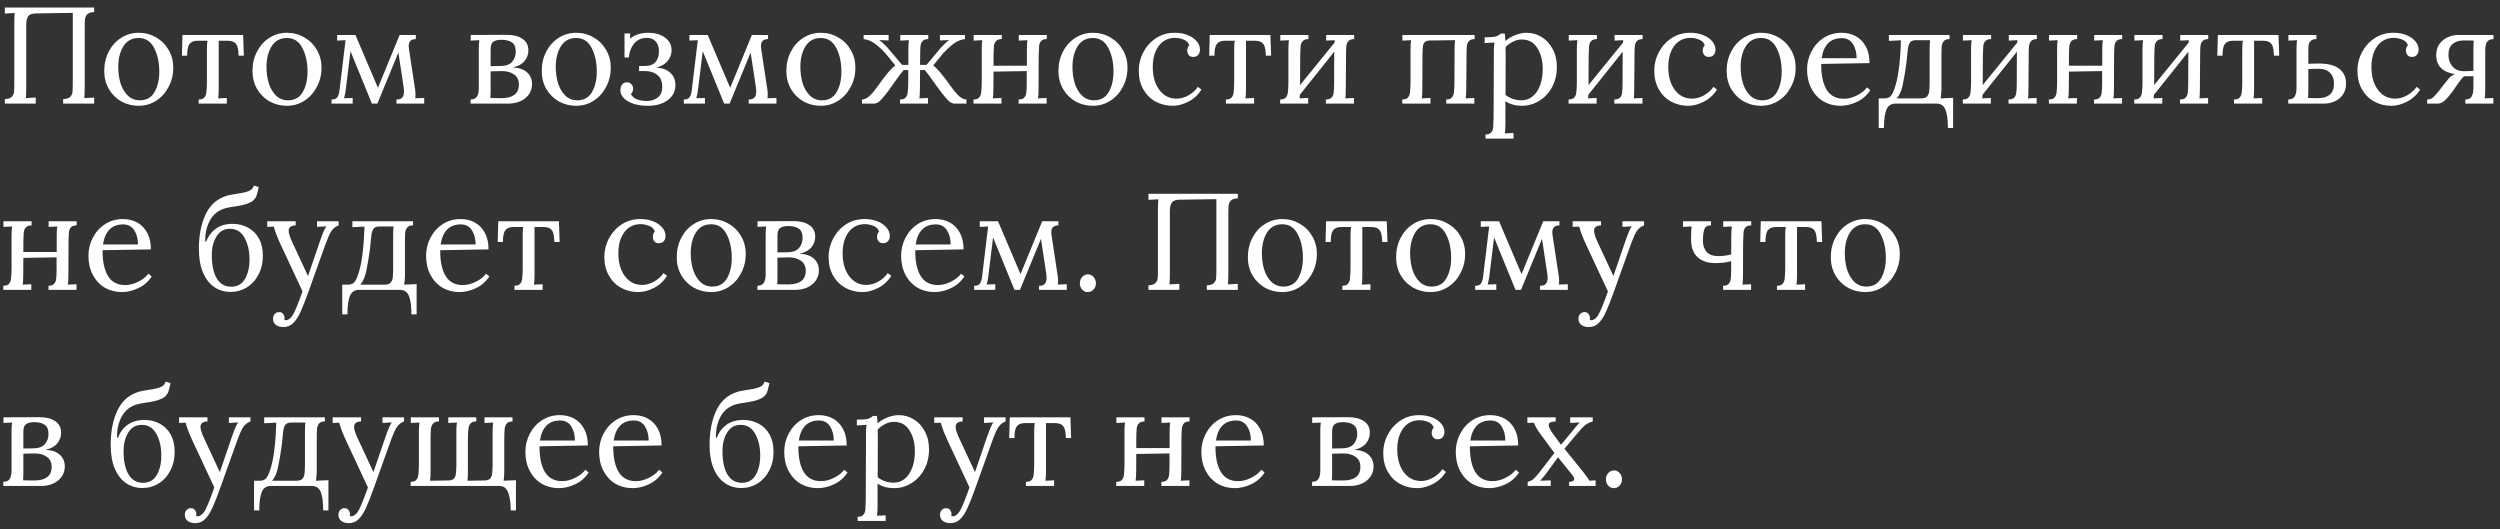 <?xml version="1.0" encoding="UTF-8"?> <svg xmlns="http://www.w3.org/2000/svg" width="255" height="54" viewBox="0 0 255 54" fill="none"><rect x="0" y="0" width="255" height="54" fill="#333333" stroke="none"/> <path d="M9.607 1.229C9.28 1.238 9.047 1.313 8.907 1.453C8.767 1.593 8.688 1.761 8.669 1.957C8.65 2.144 8.641 2.475 8.641 2.951V8.901C8.641 9.396 8.627 9.764 8.599 10.007L9.607 9.951V10.567H6.443V10.105C6.779 10.096 7.017 10.021 7.157 9.881C7.297 9.741 7.376 9.578 7.395 9.391C7.414 9.195 7.423 8.859 7.423 8.383V1.313L3.643 1.369C3.26 1.378 3.004 1.476 2.873 1.663C2.752 1.85 2.686 2.134 2.677 2.517V8.901C2.677 9.396 2.663 9.764 2.635 10.007L3.643 9.951V10.567H0.493V10.105C0.82 10.096 1.053 10.021 1.193 9.881C1.333 9.741 1.412 9.578 1.431 9.391C1.45 9.195 1.459 8.859 1.459 8.383V2.335C1.459 1.943 1.473 1.607 1.501 1.327L0.493 1.383V0.767H9.607V1.229ZM14.147 10.791C13.503 10.791 12.91 10.642 12.369 10.343C11.837 10.035 11.412 9.61 11.095 9.069C10.787 8.528 10.633 7.916 10.633 7.235C10.633 6.507 10.787 5.849 11.095 5.261C11.403 4.664 11.823 4.197 12.355 3.861C12.896 3.516 13.494 3.343 14.147 3.343C14.791 3.343 15.384 3.502 15.925 3.819C16.466 4.127 16.891 4.552 17.199 5.093C17.516 5.634 17.675 6.236 17.675 6.899C17.675 7.608 17.516 8.262 17.199 8.859C16.891 9.456 16.466 9.928 15.925 10.273C15.393 10.618 14.8 10.791 14.147 10.791ZM14.259 10.231C14.94 10.231 15.44 9.951 15.757 9.391C16.084 8.831 16.247 8.136 16.247 7.305C16.247 6.362 16.07 5.555 15.715 4.883C15.37 4.211 14.847 3.875 14.147 3.875C13.456 3.875 12.934 4.16 12.579 4.729C12.234 5.298 12.061 5.998 12.061 6.829C12.061 7.426 12.14 7.986 12.299 8.509C12.467 9.022 12.714 9.438 13.041 9.755C13.377 10.072 13.783 10.231 14.259 10.231ZM20.265 10.147C20.535 10.147 20.727 10.082 20.838 9.951C20.96 9.811 21.03 9.638 21.049 9.433C21.076 9.218 21.095 8.887 21.105 8.439V5.051C21.105 4.668 21.123 4.37 21.16 4.155H20.166C19.774 4.155 19.494 4.267 19.326 4.491C19.168 4.706 19.088 5.102 19.088 5.681H18.556L18.613 3.567H24.8L24.87 5.681H24.338C24.329 5.28 24.287 4.972 24.212 4.757C24.147 4.542 24.03 4.388 23.863 4.295C23.704 4.202 23.475 4.155 23.177 4.155H22.308V9.083C22.308 9.503 22.29 9.82 22.253 10.035L23.134 9.993V10.567H20.265V10.147ZM29.268 10.791C28.624 10.791 28.032 10.642 27.49 10.343C26.958 10.035 26.534 9.61 26.216 9.069C25.908 8.528 25.754 7.916 25.754 7.235C25.754 6.507 25.908 5.849 26.216 5.261C26.524 4.664 26.944 4.197 27.476 3.861C28.017 3.516 28.615 3.343 29.268 3.343C29.912 3.343 30.505 3.502 31.046 3.819C31.587 4.127 32.012 4.552 32.32 5.093C32.638 5.634 32.796 6.236 32.796 6.899C32.796 7.608 32.638 8.262 32.32 8.859C32.012 9.456 31.587 9.928 31.046 10.273C30.514 10.618 29.922 10.791 29.268 10.791ZM29.38 10.231C30.061 10.231 30.561 9.951 30.878 9.391C31.205 8.831 31.368 8.136 31.368 7.305C31.368 6.362 31.191 5.555 30.836 4.883C30.491 4.211 29.968 3.875 29.268 3.875C28.578 3.875 28.055 4.16 27.7 4.729C27.355 5.298 27.182 5.998 27.182 6.829C27.182 7.426 27.262 7.986 27.42 8.509C27.588 9.022 27.835 9.438 28.162 9.755C28.498 10.072 28.904 10.231 29.38 10.231ZM43.268 9.993V10.567H40.44V10.147C40.953 10.175 41.21 9.895 41.21 9.307C41.21 9.242 41.2 9.125 41.182 8.957L40.636 5.359L38.494 10.567H37.934L35.75 5.219L35.26 9.209C35.222 9.498 35.166 9.769 35.092 10.021L35.974 9.993V10.567H33.818V10.147C34.088 10.156 34.28 10.086 34.392 9.937C34.513 9.778 34.592 9.536 34.63 9.209L35.246 4.099L34.392 4.141V3.567H36.254L38.55 8.957L40.762 3.567H42.414V3.987C41.928 3.987 41.686 4.225 41.686 4.701C41.686 4.748 41.695 4.846 41.714 4.995L42.358 9.251C42.376 9.4 42.386 9.531 42.386 9.643C42.386 9.746 42.376 9.872 42.358 10.021L43.268 9.993ZM47.999 10.147C48.326 10.138 48.545 10.035 48.657 9.839C48.779 9.643 48.839 9.349 48.839 8.957V4.911C48.839 4.566 48.858 4.295 48.895 4.099L48.013 4.141V3.567L51.681 3.553C52.353 3.553 52.89 3.688 53.291 3.959C53.693 4.23 53.893 4.622 53.893 5.135C53.893 5.546 53.763 5.91 53.501 6.227C53.24 6.544 52.853 6.759 52.339 6.871V6.885C52.955 6.913 53.431 7.081 53.767 7.389C54.103 7.697 54.271 8.094 54.271 8.579C54.271 8.98 54.159 9.335 53.935 9.643C53.721 9.942 53.431 10.171 53.067 10.329C52.703 10.488 52.307 10.567 51.877 10.567H47.999V10.147ZM51.093 6.731C51.616 6.722 51.999 6.577 52.241 6.297C52.484 6.008 52.605 5.667 52.605 5.275C52.605 4.808 52.475 4.491 52.213 4.323C51.952 4.146 51.597 4.057 51.149 4.057C50.776 4.057 50.496 4.127 50.309 4.267C50.132 4.398 50.043 4.65 50.043 5.023V6.745L51.093 6.731ZM51.205 10.007C51.747 10.007 52.167 9.895 52.465 9.671C52.773 9.447 52.927 9.097 52.927 8.621C52.927 8.164 52.764 7.823 52.437 7.599C52.111 7.366 51.7 7.249 51.205 7.249C50.841 7.249 50.454 7.258 50.043 7.277V9.209C50.043 9.508 50.034 9.769 50.015 9.993C50.118 10.002 50.337 10.007 50.673 10.007H51.205ZM58.772 10.791C58.128 10.791 57.535 10.642 56.994 10.343C56.462 10.035 56.037 9.61 55.72 9.069C55.412 8.528 55.258 7.916 55.258 7.235C55.258 6.507 55.412 5.849 55.72 5.261C56.028 4.664 56.448 4.197 56.98 3.861C57.521 3.516 58.119 3.343 58.772 3.343C59.416 3.343 60.009 3.502 60.55 3.819C61.091 4.127 61.516 4.552 61.824 5.093C62.141 5.634 62.3 6.236 62.3 6.899C62.3 7.608 62.141 8.262 61.824 8.859C61.516 9.456 61.091 9.928 60.55 10.273C60.018 10.618 59.425 10.791 58.772 10.791ZM58.884 10.231C59.565 10.231 60.065 9.951 60.382 9.391C60.709 8.831 60.872 8.136 60.872 7.305C60.872 6.362 60.695 5.555 60.34 4.883C59.995 4.211 59.472 3.875 58.772 3.875C58.081 3.875 57.559 4.16 57.204 4.729C56.859 5.298 56.686 5.998 56.686 6.829C56.686 7.426 56.765 7.986 56.924 8.509C57.092 9.022 57.339 9.438 57.666 9.755C58.002 10.072 58.408 10.231 58.884 10.231ZM67.004 6.899C67.582 6.936 68.04 7.114 68.376 7.431C68.721 7.748 68.894 8.159 68.894 8.663C68.894 9.307 68.632 9.825 68.109 10.217C67.587 10.6 66.906 10.791 66.066 10.791C65.487 10.791 64.987 10.716 64.567 10.567C64.147 10.418 63.825 10.222 63.602 9.979C63.387 9.736 63.279 9.484 63.279 9.223C63.279 8.98 63.336 8.784 63.447 8.635C63.559 8.476 63.727 8.397 63.952 8.397C64.157 8.397 64.311 8.467 64.413 8.607C64.525 8.738 64.582 8.878 64.582 9.027C64.582 9.251 64.507 9.438 64.358 9.587C64.469 9.839 64.675 10.021 64.974 10.133C65.281 10.245 65.618 10.301 65.981 10.301C66.43 10.301 66.803 10.18 67.102 9.937C67.4 9.694 67.549 9.34 67.549 8.873C67.549 8.322 67.386 7.916 67.059 7.655C66.733 7.384 66.317 7.249 65.814 7.249H65.183V6.731H65.757C66.261 6.731 66.63 6.596 66.864 6.325C67.097 6.054 67.213 5.686 67.213 5.219C67.213 4.799 67.102 4.468 66.877 4.225C66.663 3.982 66.359 3.861 65.968 3.861C65.426 3.861 64.992 4.062 64.665 4.463C64.348 4.864 64.175 5.331 64.147 5.863H63.7V3.413H64.287L64.26 3.945C64.754 3.544 65.379 3.343 66.135 3.343C66.817 3.343 67.382 3.506 67.829 3.833C68.278 4.15 68.501 4.575 68.501 5.107C68.501 5.527 68.371 5.896 68.109 6.213C67.848 6.53 67.48 6.75 67.004 6.871V6.899ZM79.197 9.993V10.567H76.369V10.147C76.883 10.175 77.139 9.895 77.139 9.307C77.139 9.242 77.13 9.125 77.111 8.957L76.565 5.359L74.423 10.567H73.863L71.679 5.219L71.189 9.209C71.152 9.498 71.096 9.769 71.021 10.021L71.903 9.993V10.567H69.747V10.147C70.018 10.156 70.209 10.086 70.321 9.937C70.443 9.778 70.522 9.536 70.559 9.209L71.175 4.099L70.321 4.141V3.567H72.183L74.479 8.957L76.691 3.567H78.343V3.987C77.858 3.987 77.615 4.225 77.615 4.701C77.615 4.748 77.625 4.846 77.643 4.995L78.287 9.251C78.306 9.4 78.315 9.531 78.315 9.643C78.315 9.746 78.306 9.872 78.287 10.021L79.197 9.993ZM83.723 10.791C83.079 10.791 82.487 10.642 81.945 10.343C81.413 10.035 80.989 9.61 80.671 9.069C80.363 8.528 80.209 7.916 80.209 7.235C80.209 6.507 80.363 5.849 80.671 5.261C80.979 4.664 81.399 4.197 81.931 3.861C82.473 3.516 83.07 3.343 83.723 3.343C84.367 3.343 84.96 3.502 85.501 3.819C86.043 4.127 86.467 4.552 86.775 5.093C87.093 5.634 87.251 6.236 87.251 6.899C87.251 7.608 87.093 8.262 86.775 8.859C86.467 9.456 86.043 9.928 85.501 10.273C84.969 10.618 84.377 10.791 83.723 10.791ZM83.835 10.231C84.517 10.231 85.016 9.951 85.333 9.391C85.66 8.831 85.823 8.136 85.823 7.305C85.823 6.362 85.646 5.555 85.291 4.883C84.946 4.211 84.423 3.875 83.723 3.875C83.033 3.875 82.51 4.16 82.155 4.729C81.81 5.298 81.637 5.998 81.637 6.829C81.637 7.426 81.717 7.986 81.875 8.509C82.043 9.022 82.291 9.438 82.617 9.755C82.953 10.072 83.359 10.231 83.835 10.231ZM96.981 8.803C97.307 9.26 97.597 9.601 97.849 9.825C98.101 10.04 98.343 10.147 98.577 10.147V10.567H97.345C97.139 10.567 96.929 10.46 96.715 10.245C96.5 10.03 96.22 9.694 95.875 9.237C95.856 9.218 95.683 8.98 95.357 8.523C94.881 7.842 94.535 7.38 94.321 7.137L93.845 7.151L93.831 9.083C93.831 9.503 93.812 9.82 93.775 10.035L94.657 9.993V10.567H91.801V10.147C92.071 10.147 92.263 10.082 92.375 9.951C92.496 9.811 92.566 9.638 92.585 9.433C92.613 9.218 92.631 8.887 92.641 8.439V7.151L92.179 7.137C91.973 7.38 91.749 7.669 91.507 8.005C91.273 8.332 91.124 8.542 91.059 8.635C90.872 8.915 90.732 9.116 90.639 9.237C90.284 9.704 89.999 10.044 89.785 10.259C89.57 10.464 89.36 10.567 89.155 10.567H87.923V10.147C88.156 10.147 88.399 10.04 88.651 9.825C88.903 9.601 89.192 9.26 89.519 8.803C89.883 8.29 90.214 7.851 90.513 7.487C90.811 7.123 91.082 6.852 91.325 6.675L90.331 5.457C89.976 5.065 89.617 4.734 89.253 4.463C88.889 4.192 88.501 4.034 88.091 3.987V3.567H90.639V4.127L89.673 4.085C89.869 4.206 90.144 4.454 90.499 4.827L92.011 6.619H92.655V5.051C92.655 4.631 92.673 4.314 92.711 4.099L91.829 4.141V3.567H94.685V3.987C94.414 3.987 94.218 4.057 94.097 4.197C93.985 4.328 93.915 4.5 93.887 4.715C93.868 4.92 93.859 5.247 93.859 5.695L93.845 6.619H94.503L96.001 4.827C96.355 4.454 96.631 4.206 96.827 4.085L95.875 4.127V3.567H98.423V3.987C98.003 4.034 97.615 4.192 97.261 4.463C96.906 4.734 96.547 5.065 96.183 5.457L95.189 6.675C95.599 6.983 96.197 7.692 96.981 8.803ZM105.932 9.083C105.932 9.503 105.914 9.82 105.876 10.035L106.758 9.993V10.567H103.902V10.147C104.173 10.147 104.364 10.082 104.476 9.951C104.598 9.811 104.668 9.638 104.686 9.433C104.714 9.218 104.728 8.887 104.728 8.439V7.249L101.34 7.305L101.326 9.083C101.326 9.503 101.308 9.82 101.27 10.035L102.152 9.993V10.567H99.296V10.147C99.567 10.147 99.758 10.082 99.87 9.951C99.992 9.811 100.062 9.638 100.08 9.433C100.108 9.218 100.127 8.887 100.136 8.439V5.051C100.136 4.631 100.155 4.314 100.192 4.099L99.31 4.141V3.567H102.18V3.987C101.91 3.987 101.714 4.057 101.592 4.197C101.471 4.328 101.401 4.496 101.382 4.701C101.364 4.897 101.35 5.228 101.34 5.695V6.703H104.742V5.051C104.742 4.631 104.761 4.314 104.798 4.099L103.916 4.141V3.567H106.772V3.987C106.502 3.987 106.306 4.057 106.184 4.197C106.072 4.328 106.007 4.496 105.988 4.701C105.97 4.897 105.956 5.228 105.946 5.695L105.932 9.083ZM111.477 10.791C110.833 10.791 110.24 10.642 109.699 10.343C109.167 10.035 108.742 9.61 108.425 9.069C108.117 8.528 107.963 7.916 107.963 7.235C107.963 6.507 108.117 5.849 108.425 5.261C108.733 4.664 109.153 4.197 109.685 3.861C110.226 3.516 110.824 3.343 111.477 3.343C112.121 3.343 112.714 3.502 113.255 3.819C113.796 4.127 114.221 4.552 114.529 5.093C114.846 5.634 115.005 6.236 115.005 6.899C115.005 7.608 114.846 8.262 114.529 8.859C114.221 9.456 113.796 9.928 113.255 10.273C112.723 10.618 112.13 10.791 111.477 10.791ZM111.589 10.231C112.27 10.231 112.77 9.951 113.087 9.391C113.414 8.831 113.577 8.136 113.577 7.305C113.577 6.362 113.4 5.555 113.045 4.883C112.7 4.211 112.177 3.875 111.477 3.875C110.786 3.875 110.264 4.16 109.909 4.729C109.564 5.298 109.391 5.998 109.391 6.829C109.391 7.426 109.47 7.986 109.629 8.509C109.797 9.022 110.044 9.438 110.371 9.755C110.707 10.072 111.113 10.231 111.589 10.231ZM119.611 10.791C118.976 10.791 118.393 10.646 117.861 10.357C117.338 10.068 116.923 9.652 116.615 9.111C116.307 8.57 116.153 7.93 116.153 7.193C116.153 6.54 116.307 5.919 116.615 5.331C116.932 4.734 117.366 4.253 117.917 3.889C118.477 3.525 119.107 3.343 119.807 3.343C120.311 3.343 120.759 3.422 121.151 3.581C121.543 3.74 121.846 3.95 122.061 4.211C122.285 4.472 122.397 4.757 122.397 5.065C122.397 5.28 122.336 5.457 122.215 5.597C122.093 5.737 121.925 5.807 121.711 5.807C121.505 5.807 121.351 5.742 121.249 5.611C121.146 5.471 121.095 5.326 121.095 5.177C121.095 4.944 121.165 4.757 121.305 4.617C121.202 4.328 121.001 4.132 120.703 4.029C120.413 3.917 120.124 3.861 119.835 3.861C119.405 3.861 119.018 3.978 118.673 4.211C118.337 4.444 118.071 4.785 117.875 5.233C117.679 5.681 117.581 6.218 117.581 6.843C117.581 7.468 117.679 8.024 117.875 8.509C118.08 8.994 118.365 9.377 118.729 9.657C119.093 9.928 119.513 10.063 119.989 10.063C120.409 10.063 120.819 9.951 121.221 9.727C121.631 9.494 121.953 9.204 122.187 8.859L122.551 9.139C122.205 9.68 121.757 10.091 121.207 10.371C120.665 10.651 120.133 10.791 119.611 10.791ZM125.046 10.147C125.316 10.147 125.508 10.082 125.62 9.951C125.741 9.811 125.811 9.638 125.83 9.433C125.858 9.218 125.876 8.887 125.886 8.439V5.051C125.886 4.668 125.904 4.37 125.942 4.155H124.948C124.556 4.155 124.276 4.267 124.108 4.491C123.949 4.706 123.87 5.102 123.87 5.681H123.338L123.394 3.567H129.582L129.652 5.681H129.12C129.11 5.28 129.068 4.972 128.994 4.757C128.928 4.542 128.812 4.388 128.644 4.295C128.485 4.202 128.256 4.155 127.958 4.155H127.09V9.083C127.09 9.503 127.071 9.82 127.034 10.035L127.916 9.993V10.567H125.046V10.147ZM138.123 3.987C137.853 3.987 137.657 4.057 137.535 4.197C137.423 4.328 137.353 4.5 137.325 4.715C137.307 4.92 137.297 5.247 137.297 5.695L137.269 9.083C137.269 9.503 137.255 9.82 137.227 10.035L138.109 9.993V10.567H135.239V10.147C135.51 10.147 135.706 10.082 135.827 9.951C135.949 9.811 136.019 9.634 136.037 9.419C136.065 9.204 136.079 8.878 136.079 8.439L136.093 5.275L132.593 9.657C132.593 9.778 132.579 9.904 132.551 10.035L133.433 9.993V10.567H130.577V10.147C130.848 10.147 131.039 10.082 131.151 9.951C131.273 9.811 131.343 9.638 131.361 9.433C131.389 9.218 131.408 8.887 131.417 8.439V5.051C131.417 4.631 131.436 4.314 131.473 4.099L130.591 4.141V3.567H133.461V3.987C133.191 3.987 132.995 4.057 132.873 4.197C132.752 4.328 132.682 4.496 132.663 4.701C132.645 4.897 132.631 5.228 132.621 5.695L132.607 8.677L136.121 4.351C136.121 4.295 136.131 4.211 136.149 4.099L135.267 4.141V3.567H138.123V3.987ZM150.411 3.987C150.14 3.987 149.944 4.057 149.823 4.197C149.711 4.328 149.641 4.5 149.613 4.715C149.594 4.92 149.585 5.247 149.585 5.695L149.557 9.083C149.557 9.503 149.538 9.82 149.501 10.035L150.383 9.993V10.567H147.513V10.147C147.783 10.147 147.975 10.082 148.087 9.951C148.208 9.811 148.278 9.638 148.297 9.433C148.325 9.218 148.343 8.887 148.353 8.439L148.367 5.051C148.367 4.631 148.385 4.314 148.423 4.099L145.931 4.127C145.651 4.127 145.45 4.183 145.329 4.295C145.217 4.407 145.151 4.556 145.133 4.743C145.114 4.93 145.1 5.247 145.091 5.695L145.077 9.083C145.077 9.503 145.058 9.82 145.021 10.035L145.903 9.993V10.567H143.033V10.147C143.303 10.147 143.495 10.082 143.607 9.951C143.728 9.811 143.798 9.638 143.817 9.433C143.845 9.218 143.863 8.887 143.873 8.439V5.051C143.873 4.631 143.891 4.314 143.929 4.099L143.047 4.141V3.567H150.411V3.987ZM151.52 13.717C151.79 13.717 151.982 13.647 152.094 13.507C152.215 13.377 152.285 13.209 152.304 13.003C152.322 12.807 152.336 12.476 152.346 12.009L152.374 5.247C152.374 4.855 152.392 4.552 152.43 4.337L151.436 4.393V3.805C151.986 3.805 152.364 3.777 152.57 3.721C152.775 3.656 152.943 3.558 153.074 3.427H153.494C153.531 3.884 153.55 4.136 153.55 4.183C153.83 3.931 154.166 3.73 154.558 3.581C154.95 3.422 155.337 3.343 155.72 3.343C156.27 3.343 156.779 3.488 157.246 3.777C157.712 4.057 158.086 4.463 158.366 4.995C158.655 5.518 158.8 6.124 158.8 6.815C158.8 7.59 158.636 8.28 158.31 8.887C157.983 9.484 157.544 9.951 156.994 10.287C156.452 10.623 155.864 10.791 155.23 10.791C154.586 10.791 154.026 10.637 153.55 10.329V12.653C153.55 13.073 153.531 13.39 153.494 13.605L154.376 13.563V14.137H151.52V13.717ZM155.202 10.231C155.64 10.231 156.018 10.096 156.336 9.825C156.662 9.554 156.914 9.176 157.092 8.691C157.269 8.206 157.358 7.655 157.358 7.039C157.358 6.199 157.176 5.49 156.812 4.911C156.457 4.323 155.925 4.029 155.216 4.029C154.908 4.029 154.609 4.104 154.32 4.253C154.03 4.402 153.778 4.589 153.564 4.813C153.573 4.878 153.578 5.163 153.578 5.667L153.564 9.685C154.04 10.049 154.586 10.231 155.202 10.231ZM167.545 3.987C167.275 3.987 167.079 4.057 166.957 4.197C166.845 4.328 166.775 4.5 166.747 4.715C166.729 4.92 166.719 5.247 166.719 5.695L166.691 9.083C166.691 9.503 166.677 9.82 166.649 10.035L167.531 9.993V10.567H164.661V10.147C164.932 10.147 165.128 10.082 165.249 9.951C165.371 9.811 165.441 9.634 165.459 9.419C165.487 9.204 165.501 8.878 165.501 8.439L165.515 5.275L162.015 9.657C162.015 9.778 162.001 9.904 161.973 10.035L162.855 9.993V10.567H159.999V10.147C160.27 10.147 160.461 10.082 160.573 9.951C160.695 9.811 160.765 9.638 160.783 9.433C160.811 9.218 160.83 8.887 160.839 8.439V5.051C160.839 4.631 160.858 4.314 160.895 4.099L160.013 4.141V3.567H162.883V3.987C162.613 3.987 162.417 4.057 162.295 4.197C162.174 4.328 162.104 4.496 162.085 4.701C162.067 4.897 162.053 5.228 162.043 5.695L162.029 8.677L165.543 4.351C165.543 4.295 165.553 4.211 165.571 4.099L164.689 4.141V3.567H167.545V3.987ZM172.193 10.791C171.558 10.791 170.975 10.646 170.443 10.357C169.92 10.068 169.505 9.652 169.197 9.111C168.889 8.57 168.735 7.93 168.735 7.193C168.735 6.54 168.889 5.919 169.197 5.331C169.514 4.734 169.948 4.253 170.499 3.889C171.059 3.525 171.689 3.343 172.389 3.343C172.893 3.343 173.341 3.422 173.733 3.581C174.125 3.74 174.428 3.95 174.643 4.211C174.867 4.472 174.979 4.757 174.979 5.065C174.979 5.28 174.918 5.457 174.797 5.597C174.675 5.737 174.507 5.807 174.293 5.807C174.087 5.807 173.933 5.742 173.831 5.611C173.728 5.471 173.677 5.326 173.677 5.177C173.677 4.944 173.747 4.757 173.887 4.617C173.784 4.328 173.583 4.132 173.285 4.029C172.995 3.917 172.706 3.861 172.417 3.861C171.987 3.861 171.6 3.978 171.255 4.211C170.919 4.444 170.653 4.785 170.457 5.233C170.261 5.681 170.163 6.218 170.163 6.843C170.163 7.468 170.261 8.024 170.457 8.509C170.662 8.994 170.947 9.377 171.311 9.657C171.675 9.928 172.095 10.063 172.571 10.063C172.991 10.063 173.401 9.951 173.803 9.727C174.213 9.494 174.535 9.204 174.769 8.859L175.133 9.139C174.787 9.68 174.339 10.091 173.789 10.371C173.247 10.651 172.715 10.791 172.193 10.791ZM179.631 10.791C178.987 10.791 178.395 10.642 177.853 10.343C177.321 10.035 176.897 9.61 176.579 9.069C176.271 8.528 176.117 7.916 176.117 7.235C176.117 6.507 176.271 5.849 176.579 5.261C176.887 4.664 177.307 4.197 177.839 3.861C178.381 3.516 178.978 3.343 179.631 3.343C180.275 3.343 180.868 3.502 181.409 3.819C181.951 4.127 182.375 4.552 182.683 5.093C183.001 5.634 183.159 6.236 183.159 6.899C183.159 7.608 183.001 8.262 182.683 8.859C182.375 9.456 181.951 9.928 181.409 10.273C180.877 10.618 180.285 10.791 179.631 10.791ZM179.743 10.231C180.425 10.231 180.924 9.951 181.241 9.391C181.568 8.831 181.731 8.136 181.731 7.305C181.731 6.362 181.554 5.555 181.199 4.883C180.854 4.211 180.331 3.875 179.631 3.875C178.941 3.875 178.418 4.16 178.063 4.729C177.718 5.298 177.545 5.998 177.545 6.829C177.545 7.426 177.625 7.986 177.783 8.509C177.951 9.022 178.199 9.438 178.525 9.755C178.861 10.072 179.267 10.231 179.743 10.231ZM187.737 10.791C187.093 10.791 186.51 10.642 185.987 10.343C185.474 10.035 185.068 9.601 184.769 9.041C184.47 8.472 184.321 7.818 184.321 7.081C184.321 6.428 184.47 5.816 184.769 5.247C185.068 4.668 185.483 4.206 186.015 3.861C186.556 3.516 187.168 3.343 187.849 3.343C188.381 3.343 188.862 3.46 189.291 3.693C189.72 3.926 190.061 4.276 190.313 4.743C190.565 5.2 190.691 5.765 190.691 6.437L185.763 6.521C185.754 7.641 185.936 8.514 186.309 9.139C186.692 9.764 187.28 10.077 188.073 10.077C188.502 10.077 188.941 9.965 189.389 9.741C189.846 9.517 190.196 9.242 190.439 8.915L190.775 9.195C190.42 9.736 189.958 10.138 189.389 10.399C188.829 10.661 188.278 10.791 187.737 10.791ZM189.375 5.933C189.375 5.373 189.249 4.892 188.997 4.491C188.745 4.09 188.367 3.889 187.863 3.889C186.706 3.889 186.02 4.57 185.805 5.933H189.375ZM191.629 10.035H192.203C192.445 10.035 192.637 9.979 192.777 9.867C192.926 9.746 193.066 9.508 193.197 9.153C193.402 8.602 193.561 7.921 193.673 7.109C193.785 6.297 193.859 5.298 193.897 4.113L192.665 4.169V3.567H198.853V3.987C198.582 3.987 198.386 4.057 198.265 4.197C198.153 4.328 198.083 4.5 198.055 4.715C198.036 4.92 198.027 5.247 198.027 5.695V9.083C198.017 9.158 198.013 9.256 198.013 9.377C197.994 9.657 197.971 9.876 197.943 10.035L199.217 9.979V13.059H198.685C198.685 12.229 198.601 11.603 198.433 11.183C198.265 10.773 197.961 10.567 197.523 10.567H193.337C192.898 10.567 192.59 10.773 192.413 11.183C192.245 11.603 192.161 12.229 192.161 13.059H191.629V10.035ZM195.969 10.035C196.239 10.035 196.435 9.97 196.557 9.839C196.678 9.699 196.753 9.522 196.781 9.307C196.809 9.083 196.823 8.756 196.823 8.327V5.051C196.823 4.631 196.837 4.314 196.865 4.099H195.409C195.138 4.099 194.942 4.178 194.821 4.337C194.709 4.486 194.634 4.72 194.597 5.037C194.522 5.942 194.419 6.773 194.289 7.529C194.167 8.285 194.046 8.845 193.925 9.209C193.803 9.554 193.649 9.83 193.463 10.035H195.969ZM207.754 3.987C207.484 3.987 207.288 4.057 207.166 4.197C207.054 4.328 206.984 4.5 206.956 4.715C206.938 4.92 206.928 5.247 206.928 5.695L206.9 9.083C206.9 9.503 206.886 9.82 206.858 10.035L207.74 9.993V10.567H204.87V10.147C205.141 10.147 205.337 10.082 205.458 9.951C205.58 9.811 205.65 9.634 205.668 9.419C205.696 9.204 205.71 8.878 205.71 8.439L205.724 5.275L202.224 9.657C202.224 9.778 202.21 9.904 202.182 10.035L203.064 9.993V10.567H200.208V10.147C200.479 10.147 200.67 10.082 200.782 9.951C200.904 9.811 200.974 9.638 200.992 9.433C201.02 9.218 201.039 8.887 201.048 8.439V5.051C201.048 4.631 201.067 4.314 201.104 4.099L200.222 4.141V3.567H203.092V3.987C202.822 3.987 202.626 4.057 202.504 4.197C202.383 4.328 202.313 4.496 202.294 4.701C202.276 4.897 202.262 5.228 202.252 5.695L202.238 8.677L205.752 4.351C205.752 4.295 205.762 4.211 205.78 4.099L204.898 4.141V3.567H207.754V3.987ZM215.622 9.083C215.622 9.503 215.603 9.82 215.566 10.035L216.448 9.993V10.567H213.592V10.147C213.862 10.147 214.054 10.082 214.166 9.951C214.287 9.811 214.357 9.638 214.376 9.433C214.404 9.218 214.418 8.887 214.418 8.439V7.249L211.03 7.305L211.016 9.083C211.016 9.503 210.997 9.82 210.96 10.035L211.842 9.993V10.567H208.986V10.147C209.256 10.147 209.448 10.082 209.56 9.951C209.681 9.811 209.751 9.638 209.77 9.433C209.798 9.218 209.816 8.887 209.826 8.439V5.051C209.826 4.631 209.844 4.314 209.882 4.099L209 4.141V3.567H211.87V3.987C211.599 3.987 211.403 4.057 211.282 4.197C211.16 4.328 211.09 4.496 211.072 4.701C211.053 4.897 211.039 5.228 211.03 5.695V6.703H214.432V5.051C214.432 4.631 214.45 4.314 214.488 4.099L213.606 4.141V3.567H216.462V3.987C216.191 3.987 215.995 4.057 215.874 4.197C215.762 4.328 215.696 4.496 215.678 4.701C215.659 4.897 215.645 5.228 215.636 5.695L215.622 9.083ZM225.241 3.987C224.97 3.987 224.774 4.057 224.653 4.197C224.541 4.328 224.471 4.5 224.443 4.715C224.424 4.92 224.415 5.247 224.415 5.695L224.387 9.083C224.387 9.503 224.373 9.82 224.345 10.035L225.227 9.993V10.567H222.357V10.147C222.627 10.147 222.823 10.082 222.945 9.951C223.066 9.811 223.136 9.634 223.155 9.419C223.183 9.204 223.197 8.878 223.197 8.439L223.211 5.275L219.711 9.657C219.711 9.778 219.697 9.904 219.669 10.035L220.551 9.993V10.567H217.695V10.147C217.965 10.147 218.157 10.082 218.269 9.951C218.39 9.811 218.46 9.638 218.479 9.433C218.507 9.218 218.525 8.887 218.535 8.439V5.051C218.535 4.631 218.553 4.314 218.591 4.099L217.709 4.141V3.567H220.579V3.987C220.308 3.987 220.112 4.057 219.991 4.197C219.869 4.328 219.799 4.496 219.781 4.701C219.762 4.897 219.748 5.228 219.739 5.695L219.725 8.677L223.239 4.351C223.239 4.295 223.248 4.211 223.267 4.099L222.385 4.141V3.567H225.241V3.987ZM227.872 10.147C228.143 10.147 228.334 10.082 228.446 9.951C228.567 9.811 228.637 9.638 228.656 9.433C228.684 9.218 228.703 8.887 228.712 8.439V5.051C228.712 4.668 228.731 4.37 228.768 4.155H227.774C227.382 4.155 227.102 4.267 226.934 4.491C226.775 4.706 226.696 5.102 226.696 5.681H226.164L226.22 3.567H232.408L232.478 5.681H231.946C231.937 5.28 231.895 4.972 231.82 4.757C231.755 4.542 231.638 4.388 231.47 4.295C231.311 4.202 231.083 4.155 230.784 4.155H229.916V9.083C229.916 9.503 229.897 9.82 229.86 10.035L230.742 9.993V10.567H227.872V10.147ZM236.316 6.479C237.37 6.46 238.131 6.638 238.598 7.011C239.064 7.375 239.298 7.87 239.298 8.495C239.298 9.139 239.078 9.648 238.64 10.021C238.201 10.385 237.66 10.567 237.016 10.567H233.404V10.147C233.73 10.138 233.95 10.035 234.062 9.839C234.183 9.643 234.244 9.349 234.244 8.957V5.051C234.244 4.631 234.262 4.314 234.3 4.099L233.418 4.141V3.567H236.274V3.987C236.012 3.987 235.821 4.048 235.7 4.169C235.578 4.29 235.504 4.43 235.476 4.589C235.457 4.748 235.448 4.958 235.448 5.219V6.507L236.316 6.479ZM236.512 10.007C236.978 10.007 237.352 9.89 237.632 9.657C237.921 9.414 238.066 9.036 238.066 8.523C238.066 8.047 237.926 7.678 237.646 7.417C237.375 7.146 236.997 7.011 236.512 7.011C236.213 7.011 235.858 7.02 235.448 7.039V9.209C235.448 9.508 235.438 9.769 235.42 9.993C235.522 10.002 235.728 10.007 236.036 10.007H236.512ZM243.915 10.791C243.281 10.791 242.697 10.646 242.165 10.357C241.643 10.068 241.227 9.652 240.919 9.111C240.611 8.57 240.457 7.93 240.457 7.193C240.457 6.54 240.611 5.919 240.919 5.331C241.237 4.734 241.671 4.253 242.221 3.889C242.781 3.525 243.411 3.343 244.111 3.343C244.615 3.343 245.063 3.422 245.455 3.581C245.847 3.74 246.151 3.95 246.365 4.211C246.589 4.472 246.701 4.757 246.701 5.065C246.701 5.28 246.641 5.457 246.519 5.597C246.398 5.737 246.23 5.807 246.015 5.807C245.81 5.807 245.656 5.742 245.553 5.611C245.451 5.471 245.399 5.326 245.399 5.177C245.399 4.944 245.469 4.757 245.609 4.617C245.507 4.328 245.306 4.132 245.007 4.029C244.718 3.917 244.429 3.861 244.139 3.861C243.71 3.861 243.323 3.978 242.977 4.211C242.641 4.444 242.375 4.785 242.179 5.233C241.983 5.681 241.885 6.218 241.885 6.843C241.885 7.468 241.983 8.024 242.179 8.509C242.385 8.994 242.669 9.377 243.033 9.657C243.397 9.928 243.817 10.063 244.293 10.063C244.713 10.063 245.124 9.951 245.525 9.727C245.936 9.494 246.258 9.204 246.491 8.859L246.855 9.139C246.51 9.68 246.062 10.091 245.511 10.371C244.97 10.651 244.438 10.791 243.915 10.791ZM253.494 9.083C253.494 9.503 253.476 9.82 253.438 10.035L254.32 9.993V10.567H251.464V10.147C251.8 10.147 252.02 10.04 252.122 9.825C252.234 9.61 252.29 9.302 252.29 8.901V7.767L251.492 7.781H251.324C251.156 7.94 250.97 8.164 250.764 8.453C250.568 8.733 250.456 8.896 250.428 8.943L250.218 9.251C249.929 9.652 249.658 9.974 249.406 10.217C249.154 10.45 248.912 10.567 248.678 10.567H247.572V10.147C247.815 10.147 248.016 10.077 248.174 9.937C248.342 9.788 248.58 9.517 248.888 9.125L249.266 8.635L249.77 8.005C249.948 7.79 250.162 7.646 250.414 7.571C249.136 7.356 248.496 6.712 248.496 5.639C248.496 4.995 248.716 4.491 249.154 4.127C249.602 3.754 250.148 3.567 250.792 3.567H254.334V3.987C254.008 3.996 253.784 4.099 253.662 4.295C253.55 4.482 253.494 4.776 253.494 5.177V9.083ZM252.29 4.925C252.29 4.626 252.3 4.365 252.318 4.141C252.216 4.132 252.024 4.127 251.744 4.127H251.296C250.83 4.127 250.452 4.248 250.162 4.491C249.882 4.724 249.742 5.098 249.742 5.611C249.742 6.078 249.882 6.47 250.162 6.787C250.442 7.104 250.82 7.263 251.296 7.263C251.548 7.263 251.88 7.254 252.29 7.235V4.925ZM6.975 28.083C6.975 28.503 6.956 28.82 6.919 29.035L7.801 28.993V29.567H4.945V29.147C5.216 29.147 5.407 29.082 5.519 28.951C5.64 28.811 5.71 28.639 5.729 28.433C5.757 28.218 5.771 27.887 5.771 27.439V26.249L2.383 26.305L2.369 28.083C2.369 28.503 2.35 28.82 2.313 29.035L3.195 28.993V29.567H0.339V29.147C0.61 29.147 0.801 29.082 0.913 28.951C1.034 28.811 1.104 28.639 1.123 28.433C1.151 28.218 1.17 27.887 1.179 27.439V24.051C1.179 23.631 1.198 23.314 1.235 23.099L0.353 23.141V22.567H3.223V22.987C2.952 22.987 2.756 23.057 2.635 23.197C2.514 23.328 2.444 23.496 2.425 23.701C2.406 23.897 2.392 24.229 2.383 24.695V25.703H5.785V24.051C5.785 23.631 5.804 23.314 5.841 23.099L4.959 23.141V22.567H7.815V22.987C7.544 22.987 7.348 23.057 7.227 23.197C7.115 23.328 7.05 23.496 7.031 23.701C7.012 23.897 6.998 24.229 6.989 24.695L6.975 28.083ZM12.436 29.791C11.792 29.791 11.209 29.642 10.686 29.343C10.173 29.035 9.767 28.601 9.468 28.041C9.169 27.472 9.02 26.819 9.02 26.081C9.02 25.428 9.169 24.817 9.468 24.247C9.767 23.669 10.182 23.206 10.714 22.861C11.255 22.516 11.867 22.343 12.548 22.343C13.08 22.343 13.561 22.46 13.99 22.693C14.419 22.927 14.76 23.276 15.012 23.743C15.264 24.201 15.39 24.765 15.39 25.437L10.462 25.521C10.453 26.641 10.635 27.514 11.008 28.139C11.391 28.765 11.979 29.077 12.772 29.077C13.201 29.077 13.64 28.965 14.088 28.741C14.546 28.517 14.896 28.242 15.138 27.915L15.474 28.195C15.12 28.736 14.658 29.138 14.088 29.399C13.528 29.66 12.977 29.791 12.436 29.791ZM14.074 24.933C14.074 24.373 13.948 23.892 13.696 23.491C13.444 23.09 13.066 22.889 12.562 22.889C11.405 22.889 10.719 23.57 10.504 24.933H14.074ZM23.52 29.777C22.904 29.777 22.353 29.614 21.868 29.287C21.382 28.96 20.995 28.466 20.706 27.803C20.426 27.14 20.286 26.333 20.286 25.381C20.286 24.065 20.496 22.936 20.916 21.993C21.336 21.041 21.984 20.397 22.862 20.061C23.104 19.959 23.366 19.889 23.646 19.851C23.926 19.805 24.089 19.776 24.136 19.767C24.546 19.711 24.85 19.655 25.046 19.599C25.307 19.524 25.494 19.445 25.606 19.361C25.727 19.268 25.825 19.123 25.9 18.927L26.39 19.081C26.296 19.501 26.222 19.795 26.166 19.963C26.11 20.122 26.007 20.276 25.858 20.425C25.708 20.565 25.48 20.686 25.172 20.789C24.938 20.873 24.682 20.939 24.402 20.985C24.131 21.032 23.963 21.06 23.898 21.069C23.524 21.116 23.207 21.177 22.946 21.251C22.264 21.456 21.756 21.863 21.42 22.469C21.084 23.076 20.92 23.799 20.93 24.639H21.028C21.242 24.079 21.574 23.64 22.022 23.323C22.479 22.997 23.039 22.833 23.702 22.833C24.29 22.833 24.817 22.959 25.284 23.211C25.76 23.463 26.133 23.832 26.404 24.317C26.674 24.802 26.81 25.386 26.81 26.067C26.81 26.805 26.66 27.453 26.362 28.013C26.072 28.573 25.676 29.007 25.172 29.315C24.677 29.623 24.126 29.777 23.52 29.777ZM23.576 29.245C24.21 29.245 24.682 28.979 24.99 28.447C25.298 27.915 25.452 27.253 25.452 26.459C25.452 25.61 25.284 24.877 24.948 24.261C24.612 23.645 24.112 23.337 23.45 23.337C22.852 23.337 22.395 23.599 22.078 24.121C21.76 24.634 21.602 25.265 21.602 26.011C21.602 27.029 21.77 27.822 22.106 28.391C22.451 28.96 22.941 29.245 23.576 29.245ZM28.898 33.361C28.59 33.361 28.338 33.286 28.142 33.137C27.946 32.988 27.848 32.778 27.848 32.507C27.848 32.33 27.904 32.171 28.016 32.031C28.137 31.901 28.291 31.835 28.478 31.835C28.664 31.835 28.8 31.901 28.884 32.031C28.977 32.162 29.024 32.297 29.024 32.437C29.024 32.521 29.019 32.587 29.01 32.633C29.038 32.652 29.089 32.661 29.164 32.661C29.285 32.661 29.406 32.614 29.528 32.521C29.658 32.428 29.775 32.292 29.878 32.115C30.092 31.761 30.419 30.962 30.858 29.721L28.674 25.045C28.282 24.205 28.034 23.561 27.932 23.113L27.26 23.141V22.567H30.158V22.987H30.102C29.663 23.015 29.444 23.202 29.444 23.547C29.444 23.78 29.556 24.145 29.78 24.639L31.418 28.153C31.698 27.36 32.099 26.189 32.622 24.639C32.939 23.715 33.168 23.197 33.308 23.085L32.342 23.141V22.567H34.54V22.987C34.222 23.108 33.975 23.305 33.798 23.575C33.63 23.837 33.443 24.247 33.238 24.807L31.488 29.693C31.152 30.636 30.872 31.345 30.648 31.821C30.433 32.306 30.186 32.684 29.906 32.955C29.635 33.226 29.299 33.361 28.898 33.361ZM34.908 29.035H35.482C35.725 29.035 35.916 28.979 36.056 28.867C36.205 28.746 36.345 28.508 36.476 28.153C36.681 27.602 36.84 26.921 36.952 26.109C37.064 25.297 37.139 24.299 37.176 23.113L35.944 23.169V22.567H42.132V22.987C41.861 22.987 41.665 23.057 41.544 23.197C41.432 23.328 41.362 23.5 41.334 23.715C41.315 23.921 41.306 24.247 41.306 24.695V28.083C41.297 28.158 41.292 28.256 41.292 28.377C41.273 28.657 41.25 28.877 41.222 29.035L42.496 28.979V32.059H41.964C41.964 31.229 41.88 30.603 41.712 30.183C41.544 29.773 41.241 29.567 40.802 29.567H36.616C36.177 29.567 35.869 29.773 35.692 30.183C35.524 30.603 35.44 31.229 35.44 32.059H34.908V29.035ZM39.248 29.035C39.519 29.035 39.715 28.97 39.836 28.839C39.957 28.699 40.032 28.522 40.06 28.307C40.088 28.083 40.102 27.756 40.102 27.327V24.051C40.102 23.631 40.116 23.314 40.144 23.099H38.688C38.417 23.099 38.221 23.178 38.1 23.337C37.988 23.486 37.913 23.72 37.876 24.037C37.801 24.942 37.699 25.773 37.568 26.529C37.447 27.285 37.325 27.845 37.204 28.209C37.083 28.555 36.929 28.83 36.742 29.035H39.248ZM46.876 29.791C46.232 29.791 45.648 29.642 45.126 29.343C44.612 29.035 44.206 28.601 43.908 28.041C43.609 27.472 43.46 26.819 43.46 26.081C43.46 25.428 43.609 24.817 43.908 24.247C44.206 23.669 44.622 23.206 45.154 22.861C45.695 22.516 46.306 22.343 46.988 22.343C47.52 22.343 48 22.46 48.43 22.693C48.859 22.927 49.2 23.276 49.452 23.743C49.704 24.201 49.83 24.765 49.83 25.437L44.902 25.521C44.892 26.641 45.074 27.514 45.448 28.139C45.83 28.765 46.418 29.077 47.212 29.077C47.641 29.077 48.08 28.965 48.528 28.741C48.985 28.517 49.335 28.242 49.578 27.915L49.914 28.195C49.559 28.736 49.097 29.138 48.528 29.399C47.968 29.66 47.417 29.791 46.876 29.791ZM48.514 24.933C48.514 24.373 48.388 23.892 48.136 23.491C47.884 23.09 47.506 22.889 47.002 22.889C45.844 22.889 45.158 23.57 44.944 24.933H48.514ZM52.475 29.147C52.746 29.147 52.938 29.082 53.05 28.951C53.171 28.811 53.241 28.639 53.26 28.433C53.288 28.218 53.306 27.887 53.316 27.439V24.051C53.316 23.669 53.334 23.37 53.371 23.155H52.377C51.986 23.155 51.706 23.267 51.538 23.491C51.379 23.706 51.3 24.102 51.3 24.681H50.767L50.824 22.567H57.011L57.081 24.681H56.55C56.54 24.28 56.498 23.972 56.423 23.757C56.358 23.543 56.242 23.389 56.074 23.295C55.915 23.202 55.686 23.155 55.388 23.155H54.52V28.083C54.52 28.503 54.501 28.82 54.464 29.035L55.346 28.993V29.567H52.475V29.147ZM65.101 29.791C64.466 29.791 63.883 29.646 63.351 29.357C62.828 29.068 62.413 28.652 62.105 28.111C61.797 27.57 61.643 26.93 61.643 26.193C61.643 25.54 61.797 24.919 62.105 24.331C62.422 23.734 62.856 23.253 63.407 22.889C63.967 22.525 64.597 22.343 65.297 22.343C65.801 22.343 66.249 22.422 66.641 22.581C67.033 22.74 67.336 22.95 67.551 23.211C67.775 23.473 67.887 23.757 67.887 24.065C67.887 24.28 67.826 24.457 67.705 24.597C67.584 24.737 67.415 24.807 67.201 24.807C66.996 24.807 66.841 24.742 66.739 24.611C66.636 24.471 66.585 24.326 66.585 24.177C66.585 23.944 66.655 23.757 66.795 23.617C66.692 23.328 66.492 23.132 66.193 23.029C65.903 22.917 65.614 22.861 65.325 22.861C64.895 22.861 64.508 22.978 64.163 23.211C63.827 23.445 63.561 23.785 63.365 24.233C63.169 24.681 63.071 25.218 63.071 25.843C63.071 26.468 63.169 27.024 63.365 27.509C63.57 27.994 63.855 28.377 64.219 28.657C64.583 28.928 65.003 29.063 65.479 29.063C65.899 29.063 66.309 28.951 66.711 28.727C67.121 28.494 67.444 28.204 67.677 27.859L68.041 28.139C67.695 28.68 67.248 29.091 66.697 29.371C66.156 29.651 65.624 29.791 65.101 29.791ZM72.54 29.791C71.896 29.791 71.303 29.642 70.762 29.343C70.23 29.035 69.805 28.61 69.488 28.069C69.18 27.528 69.026 26.916 69.026 26.235C69.026 25.507 69.18 24.849 69.488 24.261C69.796 23.664 70.216 23.197 70.748 22.861C71.289 22.516 71.886 22.343 72.54 22.343C73.184 22.343 73.776 22.502 74.318 22.819C74.859 23.127 75.284 23.552 75.592 24.093C75.909 24.634 76.068 25.236 76.068 25.899C76.068 26.608 75.909 27.262 75.592 27.859C75.284 28.456 74.859 28.928 74.318 29.273C73.786 29.619 73.193 29.791 72.54 29.791ZM72.652 29.231C73.333 29.231 73.832 28.951 74.15 28.391C74.476 27.831 74.64 27.136 74.64 26.305C74.64 25.363 74.462 24.555 74.108 23.883C73.762 23.211 73.24 22.875 72.54 22.875C71.849 22.875 71.326 23.16 70.972 23.729C70.626 24.299 70.454 24.998 70.454 25.829C70.454 26.427 70.533 26.986 70.692 27.509C70.86 28.023 71.107 28.438 71.434 28.755C71.77 29.073 72.176 29.231 72.652 29.231ZM77.257 29.147C77.584 29.138 77.803 29.035 77.915 28.839C78.036 28.643 78.097 28.349 78.097 27.957V23.911C78.097 23.566 78.116 23.295 78.153 23.099L77.271 23.141V22.567L80.939 22.553C81.611 22.553 82.148 22.689 82.549 22.959C82.95 23.23 83.151 23.622 83.151 24.135C83.151 24.546 83.02 24.91 82.759 25.227C82.498 25.544 82.11 25.759 81.597 25.871V25.885C82.213 25.913 82.689 26.081 83.025 26.389C83.361 26.697 83.529 27.094 83.529 27.579C83.529 27.98 83.417 28.335 83.193 28.643C82.978 28.942 82.689 29.171 82.325 29.329C81.961 29.488 81.564 29.567 81.135 29.567H77.257V29.147ZM80.351 25.731C80.874 25.722 81.256 25.577 81.499 25.297C81.742 25.008 81.863 24.667 81.863 24.275C81.863 23.808 81.732 23.491 81.471 23.323C81.21 23.146 80.855 23.057 80.407 23.057C80.034 23.057 79.754 23.127 79.567 23.267C79.39 23.398 79.301 23.65 79.301 24.023V25.745L80.351 25.731ZM80.463 29.007C81.004 29.007 81.424 28.895 81.723 28.671C82.031 28.447 82.185 28.097 82.185 27.621C82.185 27.164 82.022 26.823 81.695 26.599C81.368 26.366 80.958 26.249 80.463 26.249C80.099 26.249 79.712 26.259 79.301 26.277V28.209C79.301 28.508 79.292 28.769 79.273 28.993C79.376 29.003 79.595 29.007 79.931 29.007H80.463ZM87.974 29.791C87.339 29.791 86.756 29.646 86.224 29.357C85.701 29.068 85.286 28.652 84.978 28.111C84.67 27.57 84.516 26.93 84.516 26.193C84.516 25.54 84.67 24.919 84.978 24.331C85.295 23.734 85.729 23.253 86.28 22.889C86.84 22.525 87.47 22.343 88.17 22.343C88.674 22.343 89.122 22.422 89.514 22.581C89.906 22.74 90.209 22.95 90.424 23.211C90.648 23.473 90.76 23.757 90.76 24.065C90.76 24.28 90.699 24.457 90.578 24.597C90.457 24.737 90.289 24.807 90.074 24.807C89.869 24.807 89.715 24.742 89.612 24.611C89.509 24.471 89.458 24.326 89.458 24.177C89.458 23.944 89.528 23.757 89.668 23.617C89.565 23.328 89.365 23.132 89.066 23.029C88.777 22.917 88.487 22.861 88.198 22.861C87.769 22.861 87.381 22.978 87.036 23.211C86.7 23.445 86.434 23.785 86.238 24.233C86.042 24.681 85.944 25.218 85.944 25.843C85.944 26.468 86.042 27.024 86.238 27.509C86.443 27.994 86.728 28.377 87.092 28.657C87.456 28.928 87.876 29.063 88.352 29.063C88.772 29.063 89.183 28.951 89.584 28.727C89.995 28.494 90.317 28.204 90.55 27.859L90.914 28.139C90.569 28.68 90.121 29.091 89.57 29.371C89.029 29.651 88.497 29.791 87.974 29.791ZM95.329 29.791C94.685 29.791 94.101 29.642 93.579 29.343C93.065 29.035 92.659 28.601 92.361 28.041C92.062 27.472 91.913 26.819 91.913 26.081C91.913 25.428 92.062 24.817 92.361 24.247C92.659 23.669 93.075 23.206 93.607 22.861C94.148 22.516 94.759 22.343 95.441 22.343C95.973 22.343 96.453 22.46 96.883 22.693C97.312 22.927 97.653 23.276 97.905 23.743C98.157 24.201 98.283 24.765 98.283 25.437L93.355 25.521C93.345 26.641 93.527 27.514 93.901 28.139C94.283 28.765 94.871 29.077 95.665 29.077C96.094 29.077 96.533 28.965 96.981 28.741C97.438 28.517 97.788 28.242 98.031 27.915L98.367 28.195C98.012 28.736 97.55 29.138 96.981 29.399C96.421 29.66 95.87 29.791 95.329 29.791ZM96.967 24.933C96.967 24.373 96.841 23.892 96.589 23.491C96.337 23.09 95.959 22.889 95.455 22.889C94.297 22.889 93.611 23.57 93.397 24.933H96.967ZM108.811 28.993V29.567H105.983V29.147C106.496 29.175 106.753 28.895 106.753 28.307C106.753 28.242 106.743 28.125 106.725 27.957L106.179 24.359L104.037 29.567H103.477L101.293 24.219L100.803 28.209C100.765 28.498 100.709 28.769 100.635 29.021L101.517 28.993V29.567H99.361V29.147C99.631 29.157 99.823 29.087 99.935 28.937C100.056 28.779 100.135 28.536 100.173 28.209L100.789 23.099L99.935 23.141V22.567H101.797L104.093 27.957L106.305 22.567H107.957V22.987C107.471 22.987 107.229 23.225 107.229 23.701C107.229 23.748 107.238 23.846 107.257 23.995L107.901 28.251C107.919 28.401 107.929 28.531 107.929 28.643C107.929 28.746 107.919 28.872 107.901 29.021L108.811 28.993ZM110.957 29.791C110.733 29.791 110.541 29.707 110.383 29.539C110.224 29.362 110.145 29.147 110.145 28.895C110.145 28.643 110.224 28.428 110.383 28.251C110.551 28.074 110.747 27.985 110.971 27.985C111.204 27.985 111.395 28.074 111.545 28.251C111.703 28.428 111.783 28.643 111.783 28.895C111.783 29.147 111.699 29.362 111.531 29.539C111.372 29.707 111.181 29.791 110.957 29.791ZM126.256 20.229C125.929 20.238 125.696 20.313 125.556 20.453C125.416 20.593 125.336 20.761 125.318 20.957C125.299 21.144 125.29 21.475 125.29 21.951V27.901C125.29 28.396 125.276 28.765 125.248 29.007L126.256 28.951V29.567H123.092V29.105C123.428 29.096 123.666 29.021 123.806 28.881C123.946 28.741 124.025 28.578 124.044 28.391C124.062 28.195 124.072 27.859 124.072 27.383V20.313L120.292 20.369C119.909 20.378 119.652 20.477 119.522 20.663C119.4 20.85 119.335 21.134 119.326 21.517V27.901C119.326 28.396 119.312 28.765 119.284 29.007L120.292 28.951V29.567H117.142V29.105C117.468 29.096 117.702 29.021 117.842 28.881C117.982 28.741 118.061 28.578 118.08 28.391C118.098 28.195 118.108 27.859 118.108 27.383V21.335C118.108 20.943 118.122 20.607 118.15 20.327L117.142 20.383V19.767H126.256V20.229ZM130.796 29.791C130.152 29.791 129.559 29.642 129.018 29.343C128.486 29.035 128.061 28.61 127.744 28.069C127.436 27.528 127.282 26.916 127.282 26.235C127.282 25.507 127.436 24.849 127.744 24.261C128.052 23.664 128.472 23.197 129.004 22.861C129.545 22.516 130.142 22.343 130.796 22.343C131.44 22.343 132.032 22.502 132.574 22.819C133.115 23.127 133.54 23.552 133.848 24.093C134.165 24.634 134.324 25.236 134.324 25.899C134.324 26.608 134.165 27.262 133.848 27.859C133.54 28.456 133.115 28.928 132.574 29.273C132.042 29.619 131.449 29.791 130.796 29.791ZM130.908 29.231C131.589 29.231 132.088 28.951 132.406 28.391C132.732 27.831 132.896 27.136 132.896 26.305C132.896 25.363 132.718 24.555 132.364 23.883C132.018 23.211 131.496 22.875 130.796 22.875C130.105 22.875 129.582 23.16 129.228 23.729C128.882 24.299 128.71 24.998 128.71 25.829C128.71 26.427 128.789 26.986 128.948 27.509C129.116 28.023 129.363 28.438 129.69 28.755C130.026 29.073 130.432 29.231 130.908 29.231ZM136.913 29.147C137.184 29.147 137.375 29.082 137.487 28.951C137.608 28.811 137.678 28.639 137.697 28.433C137.725 28.218 137.744 27.887 137.753 27.439V24.051C137.753 23.669 137.772 23.37 137.809 23.155H136.815C136.423 23.155 136.143 23.267 135.975 23.491C135.816 23.706 135.737 24.102 135.737 24.681H135.205L135.261 22.567H141.449L141.519 24.681H140.987C140.978 24.28 140.936 23.972 140.861 23.757C140.796 23.543 140.679 23.389 140.511 23.295C140.352 23.202 140.124 23.155 139.825 23.155H138.957V28.083C138.957 28.503 138.938 28.82 138.901 29.035L139.783 28.993V29.567H136.913V29.147ZM145.917 29.791C145.273 29.791 144.68 29.642 144.139 29.343C143.607 29.035 143.182 28.61 142.865 28.069C142.557 27.528 142.403 26.916 142.403 26.235C142.403 25.507 142.557 24.849 142.865 24.261C143.173 23.664 143.593 23.197 144.125 22.861C144.666 22.516 145.263 22.343 145.917 22.343C146.561 22.343 147.153 22.502 147.695 22.819C148.236 23.127 148.661 23.552 148.969 24.093C149.286 24.634 149.445 25.236 149.445 25.899C149.445 26.608 149.286 27.262 148.969 27.859C148.661 28.456 148.236 28.928 147.695 29.273C147.163 29.619 146.57 29.791 145.917 29.791ZM146.029 29.231C146.71 29.231 147.209 28.951 147.527 28.391C147.853 27.831 148.017 27.136 148.017 26.305C148.017 25.363 147.839 24.555 147.485 23.883C147.139 23.211 146.617 22.875 145.917 22.875C145.226 22.875 144.703 23.16 144.349 23.729C144.003 24.299 143.831 24.998 143.831 25.829C143.831 26.427 143.91 26.986 144.069 27.509C144.237 28.023 144.484 28.438 144.811 28.755C145.147 29.073 145.553 29.231 146.029 29.231ZM159.916 28.993V29.567H157.088V29.147C157.601 29.175 157.858 28.895 157.858 28.307C157.858 28.242 157.849 28.125 157.83 27.957L157.284 24.359L155.142 29.567H154.582L152.398 24.219L151.908 28.209C151.871 28.498 151.815 28.769 151.74 29.021L152.622 28.993V29.567H150.466V29.147C150.737 29.157 150.928 29.087 151.04 28.937C151.161 28.779 151.241 28.536 151.278 28.209L151.894 23.099L151.04 23.141V22.567H152.902L155.198 27.957L157.41 22.567H159.062V22.987C158.577 22.987 158.334 23.225 158.334 23.701C158.334 23.748 158.343 23.846 158.362 23.995L159.006 28.251C159.025 28.401 159.034 28.531 159.034 28.643C159.034 28.746 159.025 28.872 159.006 29.021L159.916 28.993ZM162.048 33.361C161.74 33.361 161.488 33.286 161.292 33.137C161.096 32.988 160.998 32.778 160.998 32.507C160.998 32.33 161.054 32.171 161.166 32.031C161.287 31.901 161.441 31.835 161.628 31.835C161.815 31.835 161.95 31.901 162.034 32.031C162.127 32.162 162.174 32.297 162.174 32.437C162.174 32.521 162.169 32.587 162.16 32.633C162.188 32.652 162.239 32.661 162.314 32.661C162.435 32.661 162.557 32.614 162.678 32.521C162.809 32.428 162.925 32.292 163.028 32.115C163.243 31.761 163.569 30.962 164.008 29.721L161.824 25.045C161.432 24.205 161.185 23.561 161.082 23.113L160.41 23.141V22.567H163.308V22.987H163.252C162.813 23.015 162.594 23.202 162.594 23.547C162.594 23.78 162.706 24.145 162.93 24.639L164.568 28.153C164.848 27.36 165.249 26.189 165.772 24.639C166.089 23.715 166.318 23.197 166.458 23.085L165.492 23.141V22.567H167.69V22.987C167.373 23.108 167.125 23.305 166.948 23.575C166.78 23.837 166.593 24.247 166.388 24.807L164.638 29.693C164.302 30.636 164.022 31.345 163.798 31.821C163.583 32.306 163.336 32.684 163.056 32.955C162.785 33.226 162.449 33.361 162.048 33.361ZM177.784 28.083C177.784 28.503 177.766 28.82 177.728 29.035L178.61 28.993V29.567H175.754V29.147C176.025 29.147 176.216 29.082 176.328 28.951C176.45 28.811 176.52 28.639 176.538 28.433C176.566 28.218 176.58 27.887 176.58 27.439V26.641C176.067 26.772 175.54 26.837 174.998 26.837C174.196 26.837 173.575 26.632 173.136 26.221C172.707 25.801 172.492 25.213 172.492 24.457V24.177C172.492 23.692 172.511 23.332 172.548 23.099L171.666 23.141V22.567H174.522V22.987C174.308 22.987 174.14 23.034 174.018 23.127C173.906 23.221 173.827 23.379 173.78 23.603C173.734 23.818 173.706 24.131 173.696 24.541C173.696 25.026 173.827 25.414 174.088 25.703C174.35 25.983 174.737 26.123 175.25 26.123C175.689 26.123 176.132 26.067 176.58 25.955L176.594 24.051C176.594 23.631 176.613 23.314 176.65 23.099L175.768 23.141V22.567H178.624V22.987C178.354 22.987 178.158 23.057 178.036 23.197C177.924 23.328 177.859 23.496 177.84 23.701C177.822 23.897 177.808 24.229 177.798 24.695L177.784 28.083ZM181.251 29.147C181.522 29.147 181.713 29.082 181.825 28.951C181.946 28.811 182.016 28.639 182.035 28.433C182.063 28.218 182.082 27.887 182.091 27.439V24.051C182.091 23.669 182.11 23.37 182.147 23.155H181.153C180.761 23.155 180.481 23.267 180.313 23.491C180.154 23.706 180.075 24.102 180.075 24.681H179.543L179.599 22.567H185.787L185.857 24.681H185.325C185.316 24.28 185.274 23.972 185.199 23.757C185.134 23.543 185.017 23.389 184.849 23.295C184.69 23.202 184.462 23.155 184.163 23.155H183.295V28.083C183.295 28.503 183.276 28.82 183.239 29.035L184.121 28.993V29.567H181.251V29.147ZM190.255 29.791C189.611 29.791 189.018 29.642 188.477 29.343C187.945 29.035 187.52 28.61 187.203 28.069C186.895 27.528 186.741 26.916 186.741 26.235C186.741 25.507 186.895 24.849 187.203 24.261C187.511 23.664 187.931 23.197 188.463 22.861C189.004 22.516 189.601 22.343 190.255 22.343C190.899 22.343 191.491 22.502 192.033 22.819C192.574 23.127 192.999 23.552 193.307 24.093C193.624 24.634 193.783 25.236 193.783 25.899C193.783 26.608 193.624 27.262 193.307 27.859C192.999 28.456 192.574 28.928 192.033 29.273C191.501 29.619 190.908 29.791 190.255 29.791ZM190.367 29.231C191.048 29.231 191.547 28.951 191.865 28.391C192.191 27.831 192.355 27.136 192.355 26.305C192.355 25.363 192.177 24.555 191.823 23.883C191.477 23.211 190.955 22.875 190.255 22.875C189.564 22.875 189.041 23.16 188.687 23.729C188.341 24.299 188.169 24.998 188.169 25.829C188.169 26.427 188.248 26.986 188.407 27.509C188.575 28.023 188.822 28.438 189.149 28.755C189.485 29.073 189.891 29.231 190.367 29.231ZM0.339 49.147C0.666 49.138 0.885 49.035 0.997 48.839C1.118 48.643 1.179 48.349 1.179 47.957V43.911C1.179 43.566 1.198 43.295 1.235 43.099L0.353 43.141V42.567L4.021 42.553C4.693 42.553 5.23 42.688 5.631 42.959C6.032 43.23 6.233 43.622 6.233 44.135C6.233 44.546 6.102 44.91 5.841 45.227C5.58 45.544 5.192 45.759 4.679 45.871V45.885C5.295 45.913 5.771 46.081 6.107 46.389C6.443 46.697 6.611 47.094 6.611 47.579C6.611 47.98 6.499 48.335 6.275 48.643C6.06 48.942 5.771 49.17 5.407 49.329C5.043 49.488 4.646 49.567 4.217 49.567H0.339V49.147ZM3.433 45.731C3.956 45.722 4.338 45.577 4.581 45.297C4.824 45.008 4.945 44.667 4.945 44.275C4.945 43.809 4.814 43.491 4.553 43.323C4.292 43.146 3.937 43.057 3.489 43.057C3.116 43.057 2.836 43.127 2.649 43.267C2.472 43.398 2.383 43.65 2.383 44.023V45.745L3.433 45.731ZM3.545 49.007C4.086 49.007 4.506 48.895 4.805 48.671C5.113 48.447 5.267 48.097 5.267 47.621C5.267 47.164 5.104 46.823 4.777 46.599C4.45 46.366 4.04 46.249 3.545 46.249C3.181 46.249 2.794 46.258 2.383 46.277V48.209C2.383 48.508 2.374 48.769 2.355 48.993C2.458 49.002 2.677 49.007 3.013 49.007H3.545ZM14.524 49.777C13.908 49.777 13.357 49.614 12.872 49.287C12.386 48.961 11.999 48.466 11.71 47.803C11.43 47.141 11.29 46.333 11.29 45.381C11.29 44.065 11.5 42.936 11.92 41.993C12.34 41.041 12.988 40.397 13.866 40.061C14.108 39.959 14.37 39.889 14.65 39.851C14.93 39.804 15.093 39.776 15.14 39.767C15.55 39.711 15.854 39.655 16.05 39.599C16.311 39.525 16.498 39.445 16.61 39.361C16.731 39.268 16.829 39.123 16.904 38.927L17.394 39.081C17.3 39.501 17.226 39.795 17.17 39.963C17.114 40.122 17.011 40.276 16.862 40.425C16.712 40.565 16.484 40.687 16.176 40.789C15.942 40.873 15.686 40.938 15.406 40.985C15.135 41.032 14.967 41.06 14.902 41.069C14.528 41.116 14.211 41.176 13.95 41.251C13.268 41.456 12.76 41.862 12.424 42.469C12.088 43.076 11.924 43.799 11.934 44.639H12.032C12.246 44.079 12.578 43.641 13.026 43.323C13.483 42.996 14.043 42.833 14.706 42.833C15.294 42.833 15.821 42.959 16.288 43.211C16.764 43.463 17.137 43.832 17.408 44.317C17.678 44.803 17.814 45.386 17.814 46.067C17.814 46.804 17.664 47.453 17.366 48.013C17.076 48.573 16.68 49.007 16.176 49.315C15.681 49.623 15.13 49.777 14.524 49.777ZM14.58 49.245C15.214 49.245 15.686 48.979 15.994 48.447C16.302 47.915 16.456 47.252 16.456 46.459C16.456 45.61 16.288 44.877 15.952 44.261C15.616 43.645 15.116 43.337 14.454 43.337C13.856 43.337 13.399 43.599 13.082 44.121C12.764 44.635 12.606 45.264 12.606 46.011C12.606 47.029 12.774 47.822 13.11 48.391C13.455 48.961 13.945 49.245 14.58 49.245ZM19.901 53.361C19.593 53.361 19.341 53.286 19.145 53.137C18.95 52.988 18.852 52.778 18.852 52.507C18.852 52.33 18.907 52.171 19.02 52.031C19.141 51.901 19.295 51.835 19.482 51.835C19.668 51.835 19.803 51.901 19.887 52.031C19.981 52.162 20.027 52.297 20.027 52.437C20.027 52.521 20.023 52.587 20.014 52.633C20.041 52.652 20.093 52.661 20.168 52.661C20.289 52.661 20.41 52.614 20.532 52.521C20.662 52.428 20.779 52.292 20.881 52.115C21.096 51.761 21.423 50.962 21.861 49.721L19.677 45.045C19.285 44.205 19.038 43.561 18.936 43.113L18.264 43.141V42.567H21.162V42.987H21.105C20.667 43.015 20.448 43.202 20.448 43.547C20.448 43.781 20.559 44.145 20.784 44.639L22.422 48.153C22.701 47.36 23.103 46.188 23.625 44.639C23.943 43.715 24.172 43.197 24.311 43.085L23.346 43.141V42.567H25.544V42.987C25.226 43.108 24.979 43.304 24.802 43.575C24.634 43.837 24.447 44.247 24.241 44.807L22.491 49.693C22.155 50.636 21.875 51.345 21.651 51.821C21.437 52.306 21.189 52.684 20.91 52.955C20.639 53.226 20.303 53.361 19.901 53.361ZM25.912 49.035H26.486C26.729 49.035 26.92 48.979 27.06 48.867C27.209 48.746 27.349 48.508 27.48 48.153C27.685 47.602 27.844 46.921 27.956 46.109C28.068 45.297 28.143 44.298 28.18 43.113L26.948 43.169V42.567H33.136V42.987C32.865 42.987 32.669 43.057 32.548 43.197C32.436 43.328 32.366 43.501 32.338 43.715C32.319 43.92 32.31 44.247 32.31 44.695V48.083C32.301 48.158 32.296 48.256 32.296 48.377C32.277 48.657 32.254 48.877 32.226 49.035L33.5 48.979V52.059H32.968C32.968 51.228 32.884 50.603 32.716 50.183C32.548 49.773 32.245 49.567 31.806 49.567H27.62C27.181 49.567 26.873 49.773 26.696 50.183C26.528 50.603 26.444 51.228 26.444 52.059H25.912V49.035ZM30.252 49.035C30.523 49.035 30.719 48.97 30.84 48.839C30.961 48.699 31.036 48.522 31.064 48.307C31.092 48.083 31.106 47.757 31.106 47.327V44.051C31.106 43.631 31.12 43.314 31.148 43.099H29.692C29.421 43.099 29.225 43.178 29.104 43.337C28.992 43.486 28.917 43.72 28.88 44.037C28.805 44.943 28.703 45.773 28.572 46.529C28.451 47.285 28.329 47.845 28.208 48.209C28.087 48.554 27.933 48.83 27.746 49.035H30.252ZM35.569 53.361C35.261 53.361 35.01 53.286 34.813 53.137C34.617 52.988 34.52 52.778 34.52 52.507C34.52 52.33 34.575 52.171 34.688 52.031C34.809 51.901 34.963 51.835 35.15 51.835C35.336 51.835 35.471 51.901 35.556 52.031C35.649 52.162 35.696 52.297 35.696 52.437C35.696 52.521 35.691 52.587 35.681 52.633C35.709 52.652 35.761 52.661 35.836 52.661C35.957 52.661 36.078 52.614 36.2 52.521C36.33 52.428 36.447 52.292 36.55 52.115C36.764 51.761 37.091 50.962 37.529 49.721L35.346 45.045C34.953 44.205 34.706 43.561 34.603 43.113L33.931 43.141V42.567H36.83V42.987H36.773C36.335 43.015 36.115 43.202 36.115 43.547C36.115 43.781 36.227 44.145 36.452 44.639L38.09 48.153C38.37 47.36 38.771 46.188 39.294 44.639C39.611 43.715 39.84 43.197 39.98 43.085L39.014 43.141V42.567H41.212V42.987C40.894 43.108 40.647 43.304 40.469 43.575C40.301 43.837 40.115 44.247 39.91 44.807L38.16 49.693C37.824 50.636 37.544 51.345 37.319 51.821C37.105 52.306 36.858 52.684 36.578 52.955C36.307 53.226 35.971 53.361 35.569 53.361ZM52.626 48.979V52.059H52.094C52.094 51.275 52.005 50.664 51.828 50.225C51.66 49.786 51.361 49.567 50.932 49.567H41.888V49.147C42.159 49.147 42.35 49.082 42.462 48.951C42.583 48.811 42.653 48.639 42.672 48.433C42.7 48.218 42.719 47.887 42.728 47.439V44.051C42.728 43.631 42.747 43.314 42.784 43.099L41.902 43.141V42.567H44.772V42.987C44.501 42.987 44.305 43.057 44.184 43.197C44.063 43.328 43.988 43.501 43.96 43.715C43.941 43.92 43.927 44.247 43.918 44.695V48.083C43.918 48.503 43.899 48.821 43.862 49.035L45.696 49.007C45.967 49.007 46.158 48.951 46.27 48.839C46.391 48.718 46.466 48.564 46.494 48.377C46.522 48.191 46.541 47.878 46.55 47.439V44.051C46.55 43.631 46.569 43.314 46.606 43.099L45.724 43.141V42.567H48.58V42.987C48.309 42.987 48.113 43.057 47.992 43.197C47.88 43.328 47.81 43.496 47.782 43.701C47.754 43.907 47.735 44.238 47.726 44.695V48.083C47.726 48.503 47.712 48.821 47.684 49.035L49.392 49.007C49.663 49.007 49.854 48.951 49.966 48.839C50.087 48.718 50.162 48.564 50.19 48.377C50.218 48.191 50.237 47.878 50.246 47.439V44.051C50.246 43.631 50.265 43.314 50.302 43.099L49.42 43.141V42.567H52.276V42.987C52.005 42.987 51.809 43.057 51.688 43.197C51.576 43.328 51.506 43.501 51.478 43.715C51.459 43.92 51.445 44.247 51.436 44.695V48.083C51.436 48.139 51.431 48.27 51.422 48.475C51.413 48.671 51.394 48.858 51.366 49.035L52.626 48.979ZM57.006 49.791C56.362 49.791 55.779 49.642 55.256 49.343C54.743 49.035 54.337 48.601 54.038 48.041C53.74 47.472 53.59 46.819 53.59 46.081C53.59 45.428 53.74 44.816 54.038 44.247C54.337 43.669 54.752 43.206 55.284 42.861C55.826 42.516 56.437 42.343 57.118 42.343C57.65 42.343 58.131 42.46 58.56 42.693C58.99 42.926 59.33 43.276 59.582 43.743C59.834 44.2 59.96 44.765 59.96 45.437L55.032 45.521C55.023 46.641 55.205 47.514 55.578 48.139C55.961 48.764 56.549 49.077 57.342 49.077C57.772 49.077 58.21 48.965 58.658 48.741C59.116 48.517 59.466 48.242 59.708 47.915L60.044 48.195C59.69 48.736 59.228 49.138 58.658 49.399C58.098 49.66 57.548 49.791 57.006 49.791ZM58.644 44.933C58.644 44.373 58.518 43.892 58.266 43.491C58.014 43.09 57.636 42.889 57.132 42.889C55.975 42.889 55.289 43.571 55.074 44.933H58.644ZM64.526 49.791C63.882 49.791 63.299 49.642 62.776 49.343C62.263 49.035 61.857 48.601 61.558 48.041C61.259 47.472 61.11 46.819 61.11 46.081C61.11 45.428 61.259 44.816 61.558 44.247C61.857 43.669 62.272 43.206 62.804 42.861C63.345 42.516 63.957 42.343 64.638 42.343C65.17 42.343 65.651 42.46 66.08 42.693C66.509 42.926 66.85 43.276 67.102 43.743C67.354 44.2 67.48 44.765 67.48 45.437L62.552 45.521C62.543 46.641 62.725 47.514 63.098 48.139C63.481 48.764 64.069 49.077 64.862 49.077C65.291 49.077 65.73 48.965 66.178 48.741C66.635 48.517 66.985 48.242 67.228 47.915L67.564 48.195C67.209 48.736 66.747 49.138 66.178 49.399C65.618 49.66 65.067 49.791 64.526 49.791ZM66.164 44.933C66.164 44.373 66.038 43.892 65.786 43.491C65.534 43.09 65.156 42.889 64.652 42.889C63.495 42.889 62.809 43.571 62.594 44.933H66.164ZM75.61 49.777C74.994 49.777 74.443 49.614 73.958 49.287C73.472 48.961 73.085 48.466 72.796 47.803C72.516 47.141 72.376 46.333 72.376 45.381C72.376 44.065 72.586 42.936 73.006 41.993C73.426 41.041 74.074 40.397 74.952 40.061C75.194 39.959 75.456 39.889 75.736 39.851C76.016 39.804 76.179 39.776 76.226 39.767C76.636 39.711 76.94 39.655 77.136 39.599C77.397 39.525 77.584 39.445 77.696 39.361C77.817 39.268 77.915 39.123 77.99 38.927L78.48 39.081C78.386 39.501 78.312 39.795 78.256 39.963C78.2 40.122 78.097 40.276 77.948 40.425C77.798 40.565 77.57 40.687 77.262 40.789C77.028 40.873 76.772 40.938 76.492 40.985C76.221 41.032 76.053 41.06 75.988 41.069C75.614 41.116 75.297 41.176 75.036 41.251C74.354 41.456 73.846 41.862 73.51 42.469C73.174 43.076 73.01 43.799 73.02 44.639H73.118C73.332 44.079 73.664 43.641 74.112 43.323C74.569 42.996 75.129 42.833 75.792 42.833C76.38 42.833 76.907 42.959 77.374 43.211C77.85 43.463 78.223 43.832 78.494 44.317C78.764 44.803 78.9 45.386 78.9 46.067C78.9 46.804 78.75 47.453 78.452 48.013C78.162 48.573 77.766 49.007 77.262 49.315C76.767 49.623 76.216 49.777 75.61 49.777ZM75.666 49.245C76.3 49.245 76.772 48.979 77.08 48.447C77.388 47.915 77.542 47.252 77.542 46.459C77.542 45.61 77.374 44.877 77.038 44.261C76.702 43.645 76.202 43.337 75.54 43.337C74.942 43.337 74.485 43.599 74.168 44.121C73.85 44.635 73.692 45.264 73.692 46.011C73.692 47.029 73.86 47.822 74.196 48.391C74.541 48.961 75.031 49.245 75.666 49.245ZM83.407 49.791C82.763 49.791 82.18 49.642 81.657 49.343C81.144 49.035 80.737 48.601 80.439 48.041C80.14 47.472 79.991 46.819 79.991 46.081C79.991 45.428 80.14 44.816 80.439 44.247C80.737 43.669 81.153 43.206 81.685 42.861C82.226 42.516 82.838 42.343 83.519 42.343C84.051 42.343 84.531 42.46 84.961 42.693C85.39 42.926 85.731 43.276 85.983 43.743C86.235 44.2 86.361 44.765 86.361 45.437L81.433 45.521C81.424 46.641 81.606 47.514 81.979 48.139C82.362 48.764 82.95 49.077 83.743 49.077C84.172 49.077 84.611 48.965 85.059 48.741C85.516 48.517 85.866 48.242 86.109 47.915L86.445 48.195C86.09 48.736 85.628 49.138 85.059 49.399C84.499 49.66 83.948 49.791 83.407 49.791ZM85.045 44.933C85.045 44.373 84.919 43.892 84.667 43.491C84.415 43.09 84.037 42.889 83.533 42.889C82.376 42.889 81.689 43.571 81.475 44.933H85.045ZM87.481 52.717C87.751 52.717 87.943 52.647 88.055 52.507C88.176 52.377 88.246 52.209 88.265 52.003C88.283 51.807 88.297 51.476 88.307 51.009L88.335 44.247C88.335 43.855 88.353 43.552 88.391 43.337L87.397 43.393V42.805C87.947 42.805 88.325 42.777 88.531 42.721C88.736 42.656 88.904 42.558 89.035 42.427H89.455C89.492 42.885 89.511 43.136 89.511 43.183C89.791 42.931 90.127 42.73 90.519 42.581C90.911 42.422 91.298 42.343 91.681 42.343C92.231 42.343 92.74 42.488 93.207 42.777C93.673 43.057 94.047 43.463 94.327 43.995C94.616 44.518 94.761 45.124 94.761 45.815C94.761 46.59 94.597 47.281 94.271 47.887C93.944 48.484 93.505 48.951 92.955 49.287C92.413 49.623 91.825 49.791 91.191 49.791C90.547 49.791 89.987 49.637 89.511 49.329V51.653C89.511 52.073 89.492 52.391 89.455 52.605L90.337 52.563V53.137H87.481V52.717ZM91.163 49.231C91.601 49.231 91.979 49.096 92.297 48.825C92.623 48.554 92.875 48.176 93.053 47.691C93.23 47.206 93.319 46.655 93.319 46.039C93.319 45.199 93.137 44.49 92.773 43.911C92.418 43.323 91.886 43.029 91.177 43.029C90.869 43.029 90.57 43.104 90.281 43.253C89.991 43.403 89.739 43.589 89.525 43.813C89.534 43.879 89.539 44.163 89.539 44.667L89.525 48.685C90.001 49.049 90.547 49.231 91.163 49.231ZM96.929 53.361C96.621 53.361 96.369 53.286 96.173 53.137C95.977 52.988 95.879 52.778 95.879 52.507C95.879 52.33 95.935 52.171 96.047 52.031C96.168 51.901 96.322 51.835 96.509 51.835C96.695 51.835 96.831 51.901 96.915 52.031C97.008 52.162 97.055 52.297 97.055 52.437C97.055 52.521 97.05 52.587 97.041 52.633C97.069 52.652 97.12 52.661 97.195 52.661C97.316 52.661 97.438 52.614 97.559 52.521C97.689 52.428 97.806 52.292 97.909 52.115C98.124 51.761 98.45 50.962 98.889 49.721L96.705 45.045C96.313 44.205 96.066 43.561 95.963 43.113L95.291 43.141V42.567H98.189V42.987H98.133C97.694 43.015 97.475 43.202 97.475 43.547C97.475 43.781 97.587 44.145 97.811 44.639L99.449 48.153C99.729 47.36 100.13 46.188 100.653 44.639C100.97 43.715 101.199 43.197 101.339 43.085L100.373 43.141V42.567H102.571V42.987C102.254 43.108 102.006 43.304 101.829 43.575C101.661 43.837 101.474 44.247 101.269 44.807L99.519 49.693C99.183 50.636 98.903 51.345 98.679 51.821C98.464 52.306 98.217 52.684 97.937 52.955C97.666 53.226 97.33 53.361 96.929 53.361ZM104.647 49.147C104.918 49.147 105.109 49.082 105.221 48.951C105.343 48.811 105.413 48.639 105.431 48.433C105.459 48.218 105.478 47.887 105.487 47.439V44.051C105.487 43.669 105.506 43.37 105.543 43.155H104.549C104.157 43.155 103.877 43.267 103.709 43.491C103.551 43.706 103.471 44.102 103.471 44.681H102.939L102.995 42.567H109.183L109.253 44.681H108.721C108.712 44.28 108.67 43.972 108.595 43.757C108.53 43.542 108.413 43.389 108.245 43.295C108.087 43.202 107.858 43.155 107.559 43.155H106.691V48.083C106.691 48.503 106.673 48.821 106.635 49.035L107.517 48.993V49.567H104.647V49.147ZM120.493 48.083C120.493 48.503 120.474 48.821 120.437 49.035L121.319 48.993V49.567H118.463V49.147C118.733 49.147 118.925 49.082 119.037 48.951C119.158 48.811 119.228 48.639 119.247 48.433C119.275 48.218 119.289 47.887 119.289 47.439V46.249L115.901 46.305L115.887 48.083C115.887 48.503 115.868 48.821 115.831 49.035L116.713 48.993V49.567H113.857V49.147C114.127 49.147 114.319 49.082 114.431 48.951C114.552 48.811 114.622 48.639 114.641 48.433C114.669 48.218 114.687 47.887 114.697 47.439V44.051C114.697 43.631 114.715 43.314 114.753 43.099L113.871 43.141V42.567H116.741V42.987C116.47 42.987 116.274 43.057 116.153 43.197C116.031 43.328 115.961 43.496 115.943 43.701C115.924 43.897 115.91 44.228 115.901 44.695V45.703H119.303V44.051C119.303 43.631 119.321 43.314 119.359 43.099L118.477 43.141V42.567H121.333V42.987C121.062 42.987 120.866 43.057 120.745 43.197C120.633 43.328 120.567 43.496 120.549 43.701C120.53 43.897 120.516 44.228 120.507 44.695L120.493 48.083ZM125.954 49.791C125.31 49.791 124.726 49.642 124.204 49.343C123.69 49.035 123.284 48.601 122.986 48.041C122.687 47.472 122.538 46.819 122.538 46.081C122.538 45.428 122.687 44.816 122.986 44.247C123.284 43.669 123.7 43.206 124.232 42.861C124.773 42.516 125.384 42.343 126.066 42.343C126.598 42.343 127.078 42.46 127.508 42.693C127.937 42.926 128.278 43.276 128.53 43.743C128.782 44.2 128.908 44.765 128.908 45.437L123.98 45.521C123.97 46.641 124.152 47.514 124.526 48.139C124.908 48.764 125.496 49.077 126.29 49.077C126.719 49.077 127.158 48.965 127.606 48.741C128.063 48.517 128.413 48.242 128.656 47.915L128.992 48.195C128.637 48.736 128.175 49.138 127.606 49.399C127.046 49.66 126.495 49.791 125.954 49.791ZM127.592 44.933C127.592 44.373 127.466 43.892 127.214 43.491C126.962 43.09 126.584 42.889 126.08 42.889C124.922 42.889 124.236 43.571 124.022 44.933H127.592ZM133.831 49.147C134.158 49.138 134.377 49.035 134.489 48.839C134.611 48.643 134.671 48.349 134.671 47.957V43.911C134.671 43.566 134.69 43.295 134.727 43.099L133.845 43.141V42.567L137.513 42.553C138.185 42.553 138.722 42.688 139.123 42.959C139.525 43.23 139.725 43.622 139.725 44.135C139.725 44.546 139.595 44.91 139.333 45.227C139.072 45.544 138.685 45.759 138.171 45.871V45.885C138.787 45.913 139.263 46.081 139.599 46.389C139.935 46.697 140.103 47.094 140.103 47.579C140.103 47.98 139.991 48.335 139.767 48.643C139.553 48.942 139.263 49.17 138.899 49.329C138.535 49.488 138.139 49.567 137.709 49.567H133.831V49.147ZM136.925 45.731C137.448 45.722 137.831 45.577 138.073 45.297C138.316 45.008 138.437 44.667 138.437 44.275C138.437 43.809 138.307 43.491 138.045 43.323C137.784 43.146 137.429 43.057 136.981 43.057C136.608 43.057 136.328 43.127 136.141 43.267C135.964 43.398 135.875 43.65 135.875 44.023V45.745L136.925 45.731ZM137.037 49.007C137.579 49.007 137.999 48.895 138.297 48.671C138.605 48.447 138.759 48.097 138.759 47.621C138.759 47.164 138.596 46.823 138.269 46.599C137.943 46.366 137.532 46.249 137.037 46.249C136.673 46.249 136.286 46.258 135.875 46.277V48.209C135.875 48.508 135.866 48.769 135.847 48.993C135.95 49.002 136.169 49.007 136.505 49.007H137.037ZM144.548 49.791C143.913 49.791 143.33 49.647 142.798 49.357C142.275 49.068 141.86 48.653 141.552 48.111C141.244 47.57 141.09 46.931 141.09 46.193C141.09 45.54 141.244 44.919 141.552 44.331C141.869 43.734 142.303 43.253 142.854 42.889C143.414 42.525 144.044 42.343 144.744 42.343C145.248 42.343 145.696 42.422 146.088 42.581C146.48 42.74 146.783 42.95 146.998 43.211C147.222 43.472 147.334 43.757 147.334 44.065C147.334 44.28 147.273 44.457 147.152 44.597C147.031 44.737 146.863 44.807 146.648 44.807C146.443 44.807 146.289 44.742 146.186 44.611C146.083 44.471 146.032 44.327 146.032 44.177C146.032 43.944 146.102 43.757 146.242 43.617C146.139 43.328 145.939 43.132 145.64 43.029C145.351 42.917 145.061 42.861 144.772 42.861C144.343 42.861 143.955 42.978 143.61 43.211C143.274 43.444 143.008 43.785 142.812 44.233C142.616 44.681 142.518 45.218 142.518 45.843C142.518 46.468 142.616 47.024 142.812 47.509C143.017 47.995 143.302 48.377 143.666 48.657C144.03 48.928 144.45 49.063 144.926 49.063C145.346 49.063 145.757 48.951 146.158 48.727C146.569 48.494 146.891 48.205 147.124 47.859L147.488 48.139C147.143 48.681 146.695 49.091 146.144 49.371C145.603 49.651 145.071 49.791 144.548 49.791ZM151.903 49.791C151.259 49.791 150.676 49.642 150.153 49.343C149.64 49.035 149.234 48.601 148.935 48.041C148.636 47.472 148.487 46.819 148.487 46.081C148.487 45.428 148.636 44.816 148.935 44.247C149.234 43.669 149.649 43.206 150.181 42.861C150.722 42.516 151.334 42.343 152.015 42.343C152.547 42.343 153.028 42.46 153.457 42.693C153.886 42.926 154.227 43.276 154.479 43.743C154.731 44.2 154.857 44.765 154.857 45.437L149.929 45.521C149.92 46.641 150.102 47.514 150.475 48.139C150.858 48.764 151.446 49.077 152.239 49.077C152.668 49.077 153.107 48.965 153.555 48.741C154.012 48.517 154.362 48.242 154.605 47.915L154.941 48.195C154.586 48.736 154.124 49.138 153.555 49.399C152.995 49.66 152.444 49.791 151.903 49.791ZM153.541 44.933C153.541 44.373 153.415 43.892 153.163 43.491C152.911 43.09 152.533 42.889 152.029 42.889C150.872 42.889 150.186 43.571 149.971 44.933H153.541ZM155.823 49.147C156.084 49.082 156.294 48.974 156.453 48.825C156.611 48.676 156.845 48.405 157.153 48.013L158.553 46.193C158.394 45.988 158.24 45.787 158.091 45.591C157.951 45.395 157.82 45.213 157.699 45.045L157.167 44.331C156.84 43.902 156.602 43.496 156.453 43.113L155.795 43.141V42.567H158.679V42.987C158.436 42.996 158.254 43.029 158.133 43.085C158.021 43.141 157.965 43.23 157.965 43.351C157.965 43.547 158.114 43.85 158.413 44.261L159.225 45.367L160.499 43.827L160.723 43.547C160.928 43.304 161.063 43.151 161.129 43.085L160.163 43.141V42.567H162.459V42.987C162.104 43.09 161.824 43.234 161.619 43.421C161.413 43.599 161.091 43.953 160.653 44.485L159.575 45.773L161.507 48.167C161.544 48.223 161.628 48.335 161.759 48.503C161.889 48.671 162.011 48.849 162.123 49.035L162.753 48.993V49.567H160.051V49.147C160.396 49.147 160.569 49.049 160.569 48.853C160.569 48.751 160.508 48.62 160.387 48.461L158.917 46.641L157.741 48.251C157.498 48.578 157.283 48.839 157.097 49.035L158.175 48.993V49.567H155.823V49.147ZM164.619 49.791C164.395 49.791 164.203 49.707 164.045 49.539C163.886 49.362 163.807 49.147 163.807 48.895C163.807 48.643 163.886 48.428 164.045 48.251C164.213 48.074 164.409 47.985 164.633 47.985C164.866 47.985 165.057 48.074 165.207 48.251C165.365 48.428 165.445 48.643 165.445 48.895C165.445 49.147 165.361 49.362 165.193 49.539C165.034 49.707 164.843 49.791 164.619 49.791Z" fill="white"></path> </svg> 